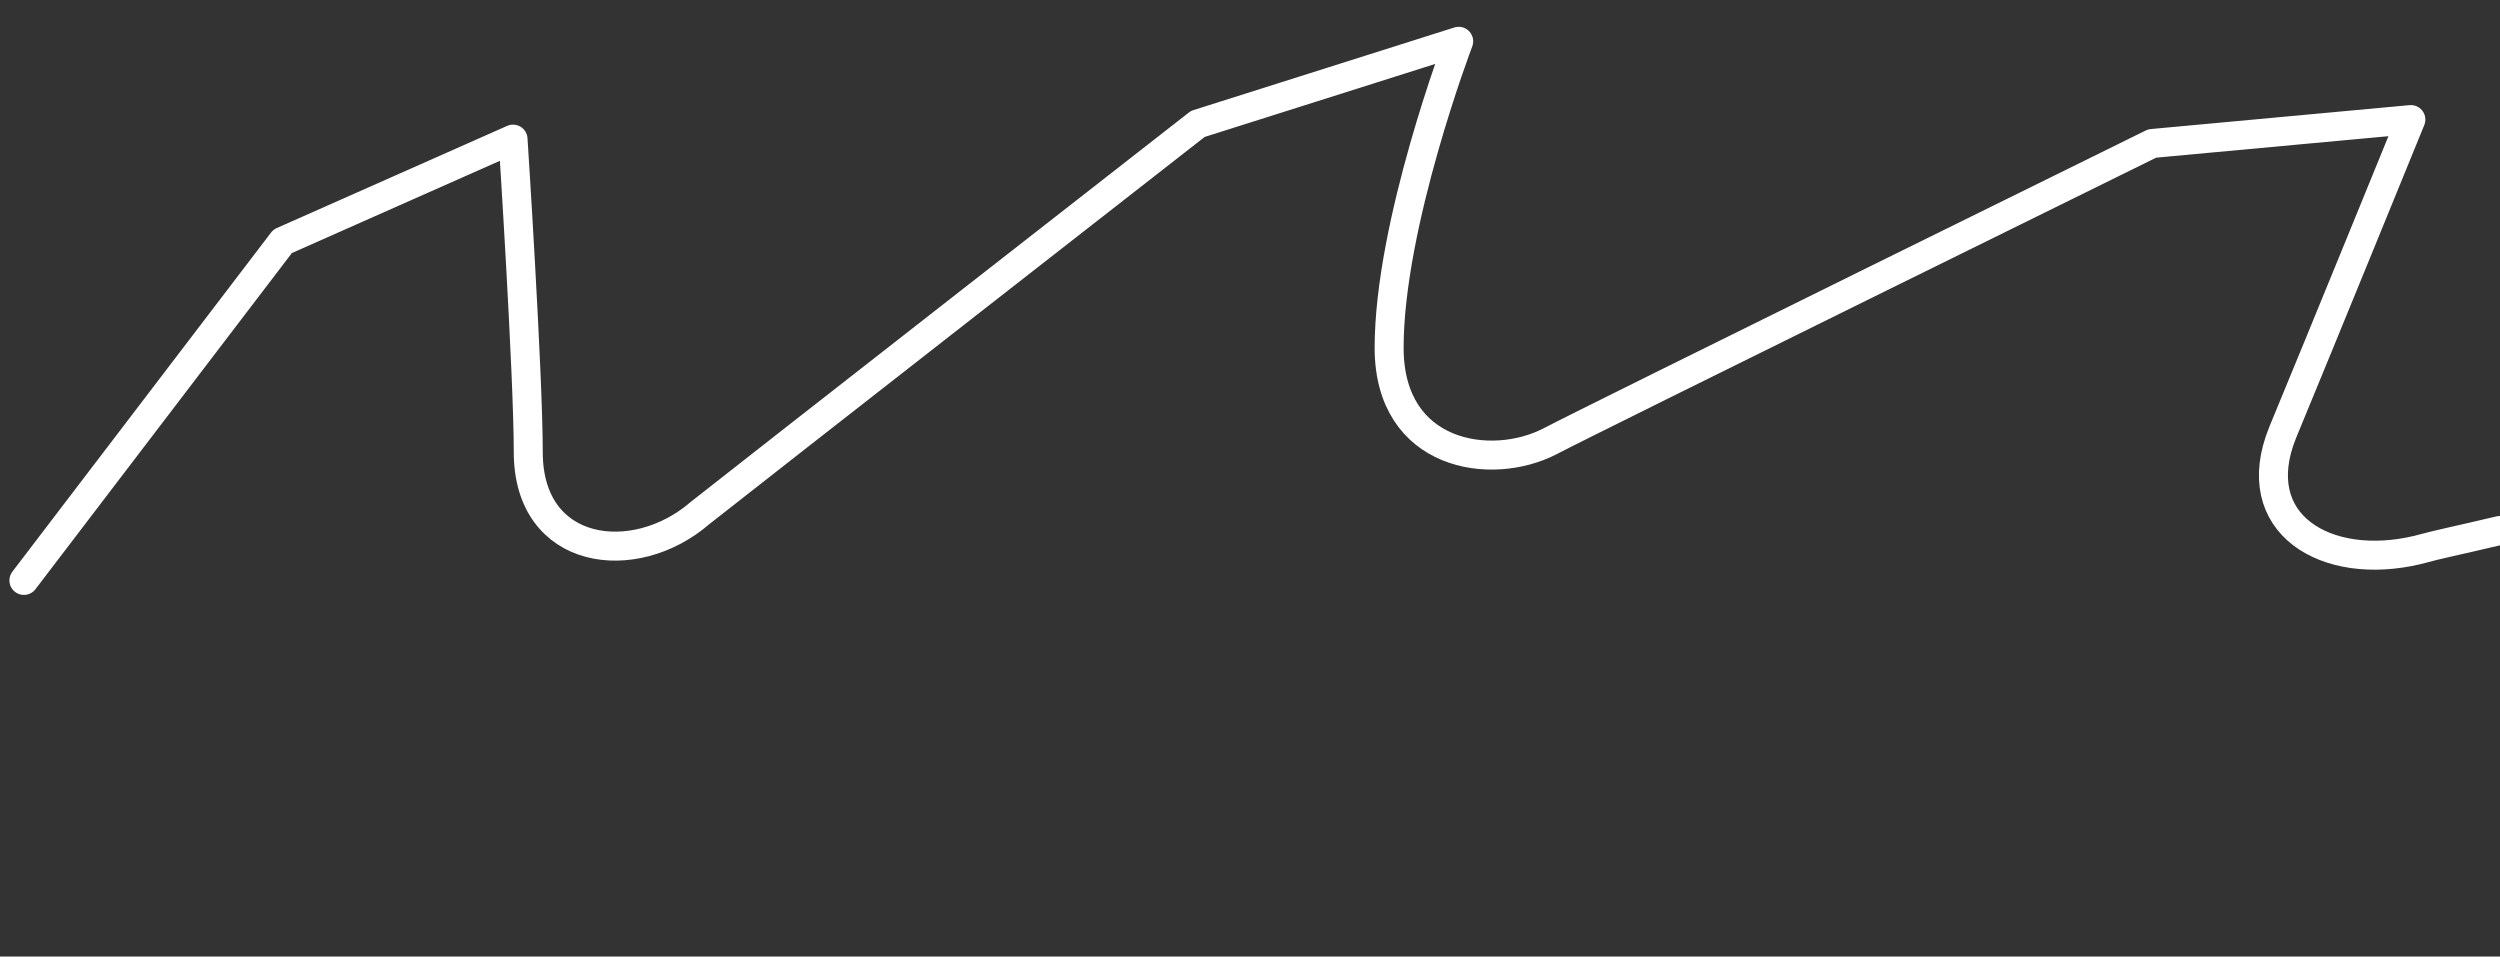 <?xml version="1.0" encoding="utf-8"?>
<!-- Generator: Adobe Illustrator 28.0.0, SVG Export Plug-In . SVG Version: 6.00 Build 0)  -->
<svg version="1.1" id="FS-Carbure_Monobloc_A" xmlns="http://www.w3.org/2000/svg" xmlns:xlink="http://www.w3.org/1999/xlink"
	 x="0px" y="0px" viewBox="0 0 115 44" style="enable-background:new 0 0 115 44;" xml:space="preserve">
<rect x="0" y="0" width="115" height="44" fill="#333333" stroke="none"/>
<style type="text/css">
	.st0{fill:none;stroke:#FFFFFF;stroke-width:1.333;stroke-linecap:round;stroke-linejoin:round;stroke-miterlimit:10;}
</style>
<path class="st0" d="M115,24.4c-2.1,0.5-2.7,0.6-3.8,0.9c-4.2,1-7.9-1.2-6.2-5.4c1.7-4.1,5.9-14.4,5.9-14.4L99,6.6
	c0,0-25.8,12.7-27.7,13.7c-2.7,1.4-7.4,0.7-7.4-4.3c0-5.7,3.2-14.1,3.2-14.1l-12,3.8c0,0-20.5,16-22.9,17.9c-3,2.6-7.9,2-7.9-2.8
	c0-3.6-0.7-14.4-0.7-14.4L13,11.1L1.1,26.7"/>
</svg>
